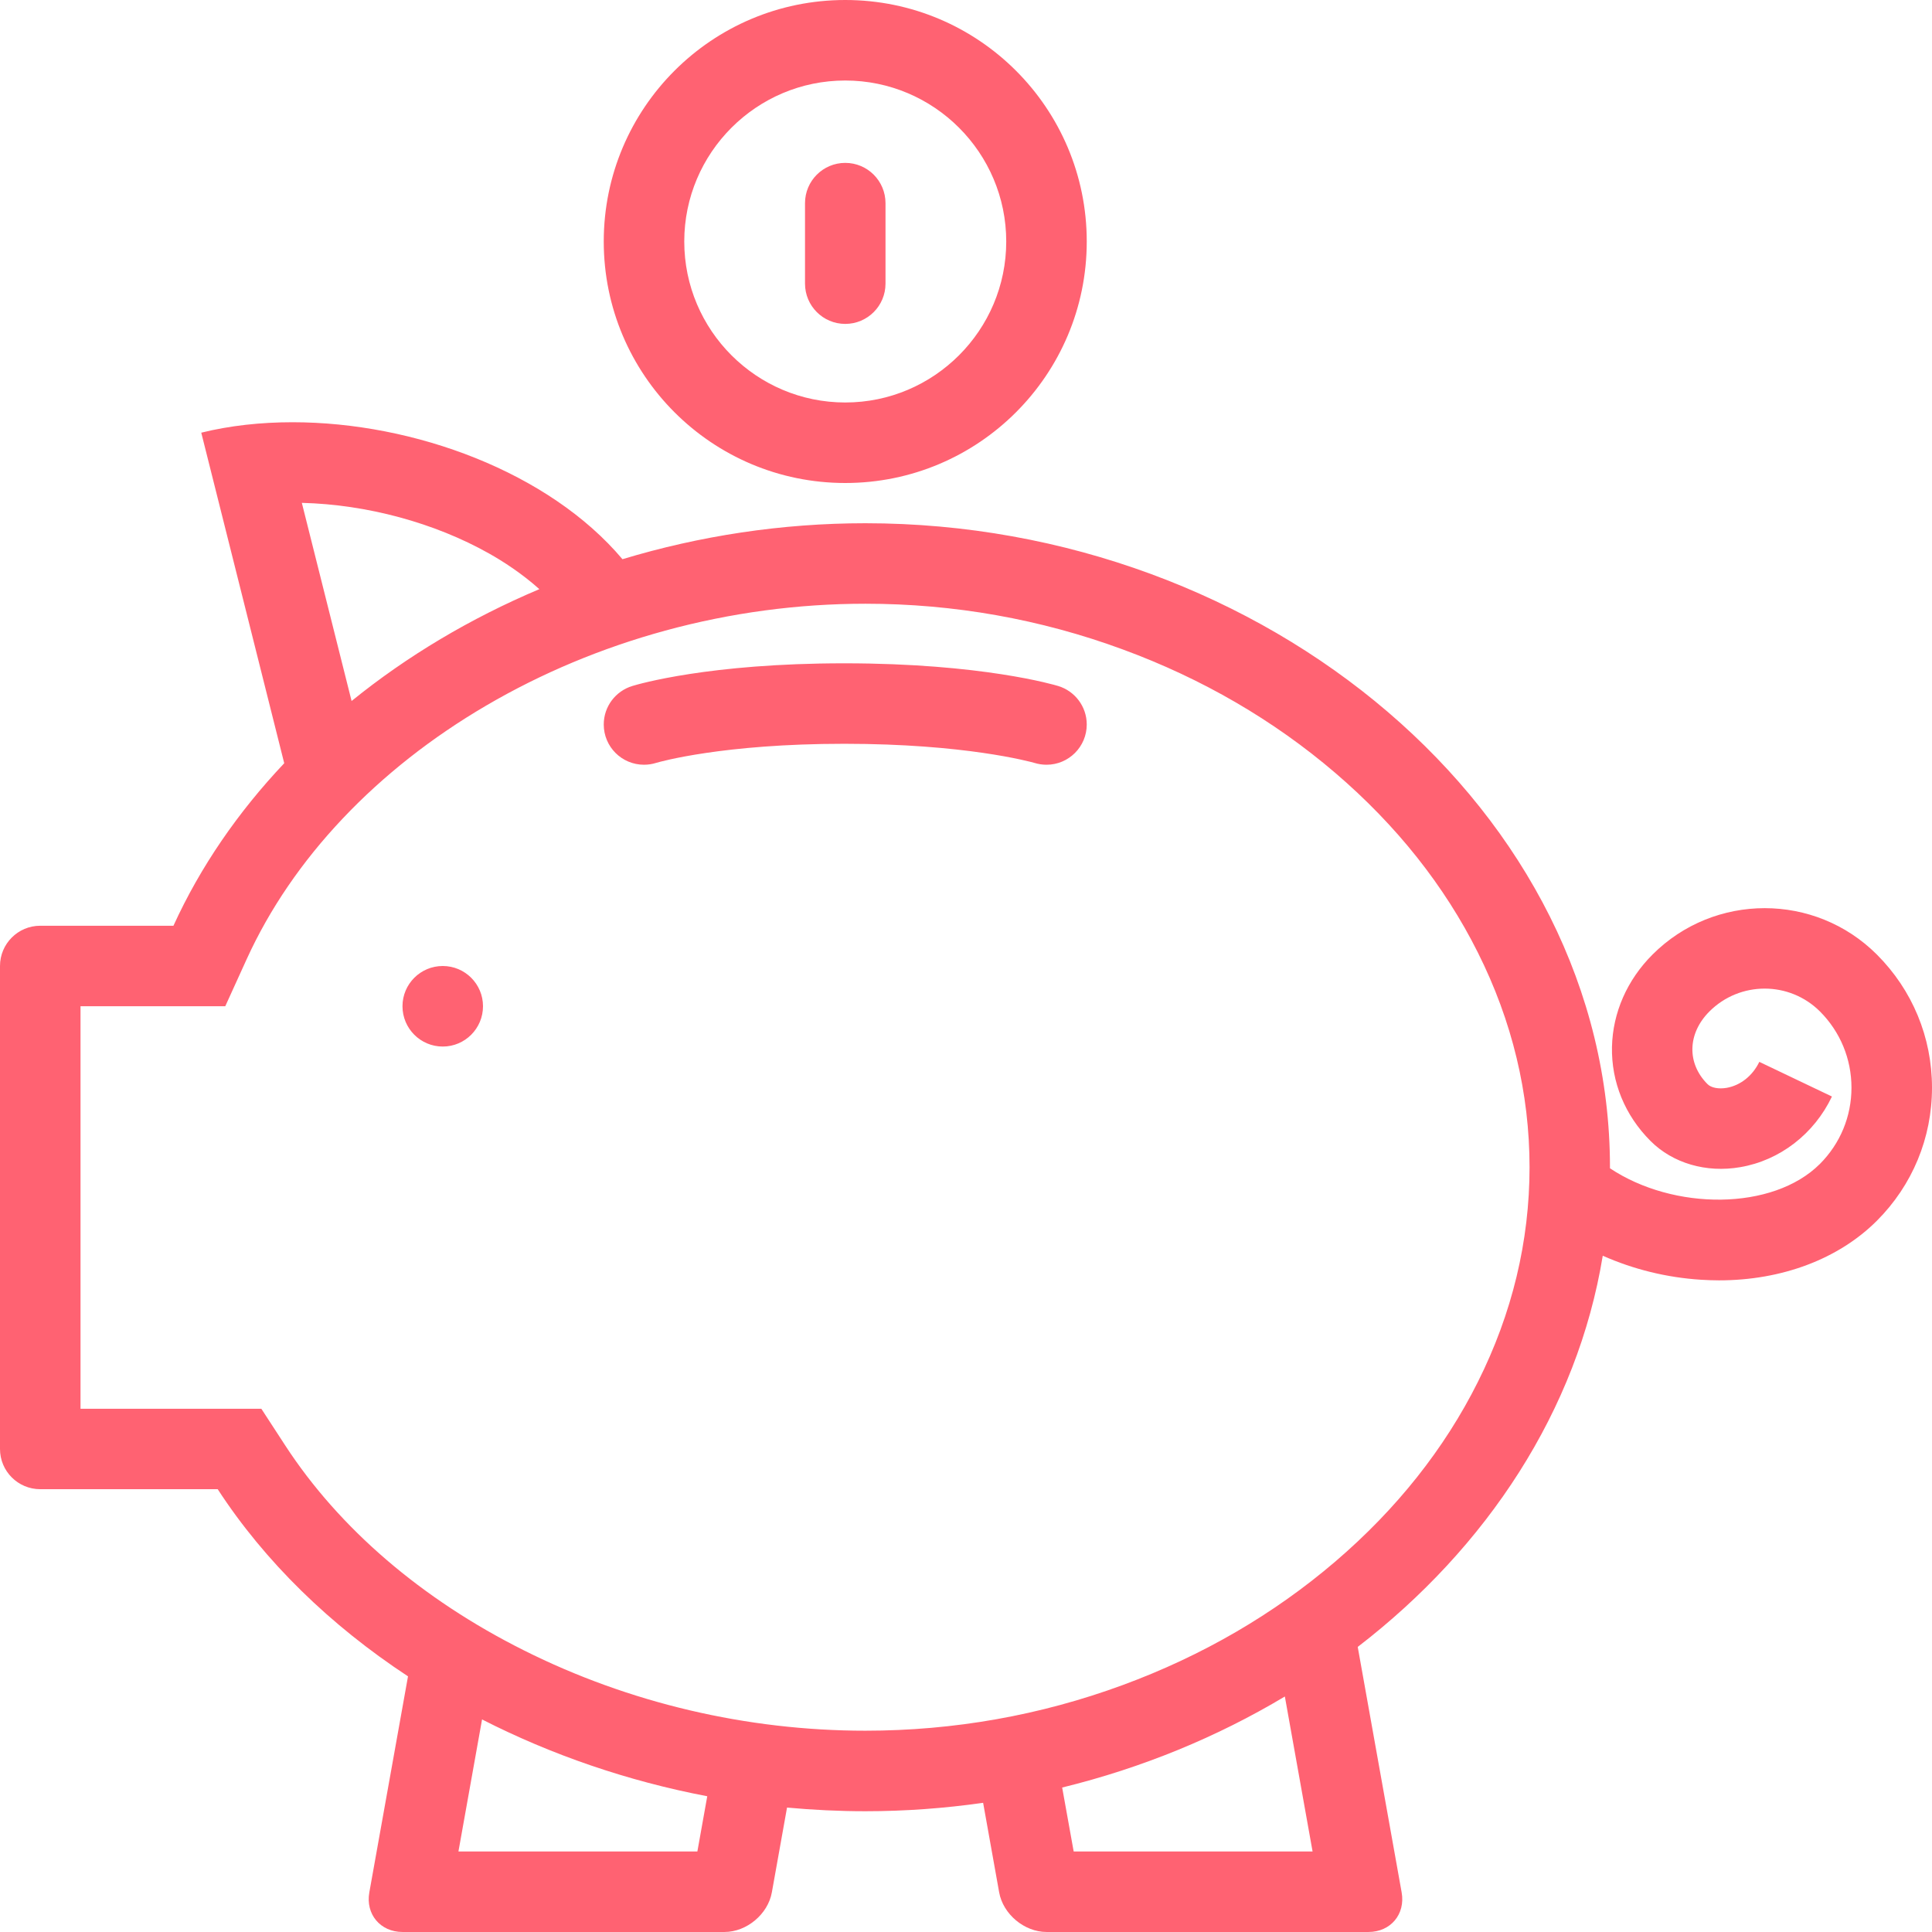 <?xml version="1.0" encoding="UTF-8"?> <svg xmlns="http://www.w3.org/2000/svg" width="104" height="104" viewBox="0 0 104 104" fill="none"> <path fill-rule="evenodd" clip-rule="evenodd" d="M45.5 26C52.679 26 58.5 20.179 58.5 13C58.5 5.821 52.679 0 45.5 0C38.321 0 32.5 5.821 32.5 13C32.5 20.179 38.321 26 45.5 26ZM45.5 4.334C50.278 4.334 54.166 8.222 54.166 13C54.166 17.778 50.278 21.666 45.5 21.666C40.722 21.666 36.834 17.778 36.834 13C36.834 8.222 40.722 4.334 45.5 4.334ZM101.033 51.384C97.703 48.054 92.286 48.053 88.956 51.384C87.588 52.75 86.814 54.516 86.773 56.354C86.734 58.245 87.471 60.042 88.848 61.419C90.045 62.619 91.851 63.146 93.676 62.829C95.805 62.467 97.653 61.045 98.614 59.026L94.704 57.16C94.345 57.909 93.688 58.43 92.942 58.56C92.508 58.633 92.111 58.557 91.914 58.357C90.794 57.236 90.835 55.63 92.019 54.447C93.66 52.807 96.326 52.807 97.97 54.448C99.062 55.542 99.665 57.002 99.665 58.55C99.665 60.099 99.062 61.553 97.97 62.651C95.431 65.187 90.086 65.171 86.665 62.889V62.835C86.665 43.687 68.124 28.166 46.584 28.166C42.071 28.166 37.656 28.848 33.507 30.102C29.555 25.414 22.292 22.729 15.747 22.729C14.035 22.729 12.375 22.911 10.834 23.291L15.3 41.085C12.815 43.713 10.785 46.657 9.337 49.833H2.166C0.97 49.833 0 50.803 0 51.999V77.999C0 79.196 0.97 80.164 2.166 80.164H11.719C14.258 84.068 17.783 87.489 21.963 90.238L19.881 101.867C19.671 103.041 20.474 103.999 21.666 103.999H39C40.192 103.999 41.339 103.041 41.549 101.867L42.366 97.302C43.761 97.43 45.168 97.499 46.584 97.499C48.731 97.499 50.849 97.341 52.922 97.046L53.785 101.867C53.995 103.041 55.142 103.999 56.336 103.999H73.665C74.858 103.999 75.661 103.041 75.451 101.867L73.087 88.654C80.041 83.306 84.913 75.924 86.277 67.596C87.902 68.319 89.705 68.773 91.578 68.89C91.901 68.909 92.219 68.922 92.536 68.922C95.913 68.922 98.97 67.776 101.033 65.713C102.946 63.8 104 61.254 104 58.55C104 55.84 102.946 53.297 101.033 51.384ZM26.332 29.798C27.085 30.222 28.082 30.863 29.034 31.714C25.327 33.279 21.911 35.316 18.926 37.735L16.248 27.069C19.74 27.155 23.388 28.139 26.332 29.798ZM37.54 99.664H24.678L25.949 92.558C29.68 94.462 33.781 95.874 38.072 96.693L37.54 99.664ZM70.656 99.664H57.796L57.177 96.223C61.483 95.169 65.527 93.5 69.164 91.323L70.656 99.664ZM79.555 74.388C77.759 77.984 75.175 81.237 71.884 84.055C68.564 86.896 64.714 89.133 60.436 90.707C56.005 92.339 51.343 93.164 46.584 93.164C40.209 93.164 33.855 91.672 28.206 88.841C22.704 86.09 18.259 82.272 15.35 77.803L14.069 75.835H11.719H4.334V54.166H9.337H12.126L13.281 51.628C14.508 48.937 16.245 46.391 18.445 44.065C20.641 41.743 23.244 39.694 26.181 37.976C29.16 36.233 32.4 34.877 35.814 33.945C39.33 32.986 42.953 32.499 46.584 32.499C51.343 32.499 56.006 33.326 60.436 34.958C64.714 36.53 68.564 38.769 71.884 41.611C75.175 44.43 77.759 47.683 79.555 51.278C81.399 54.959 82.336 58.849 82.336 62.835C82.335 66.818 81.399 70.706 79.555 74.388ZM23.833 52C22.637 52 21.666 52.969 21.666 54.166C21.666 55.364 22.637 56.336 23.833 56.336C25.03 56.336 26 55.364 26 54.166C26 52.969 25.03 52 23.833 52ZM45.449 35.706C52.865 35.706 56.78 36.872 56.964 36.928C57.852 37.197 58.5 38.023 58.5 39C58.5 40.197 57.529 41.166 56.336 41.166C56.107 41.166 55.891 41.131 55.685 41.068C55.434 40.997 51.935 40.038 45.449 40.038C38.917 40.038 35.512 41.009 35.32 41.066C35.114 41.131 34.895 41.166 34.666 41.166C33.469 41.166 32.5 40.197 32.5 39C32.5 38.024 33.146 37.199 34.035 36.928C34.355 36.829 38.172 35.706 45.449 35.706ZM47.667 15.268C47.667 16.465 46.697 17.436 45.501 17.436C44.304 17.436 43.334 16.465 43.334 15.268V10.936C43.334 9.739 44.304 8.768 45.501 8.768C46.697 8.768 47.667 9.739 47.667 10.936V15.268Z" fill="#FF6272"></path> </svg> 